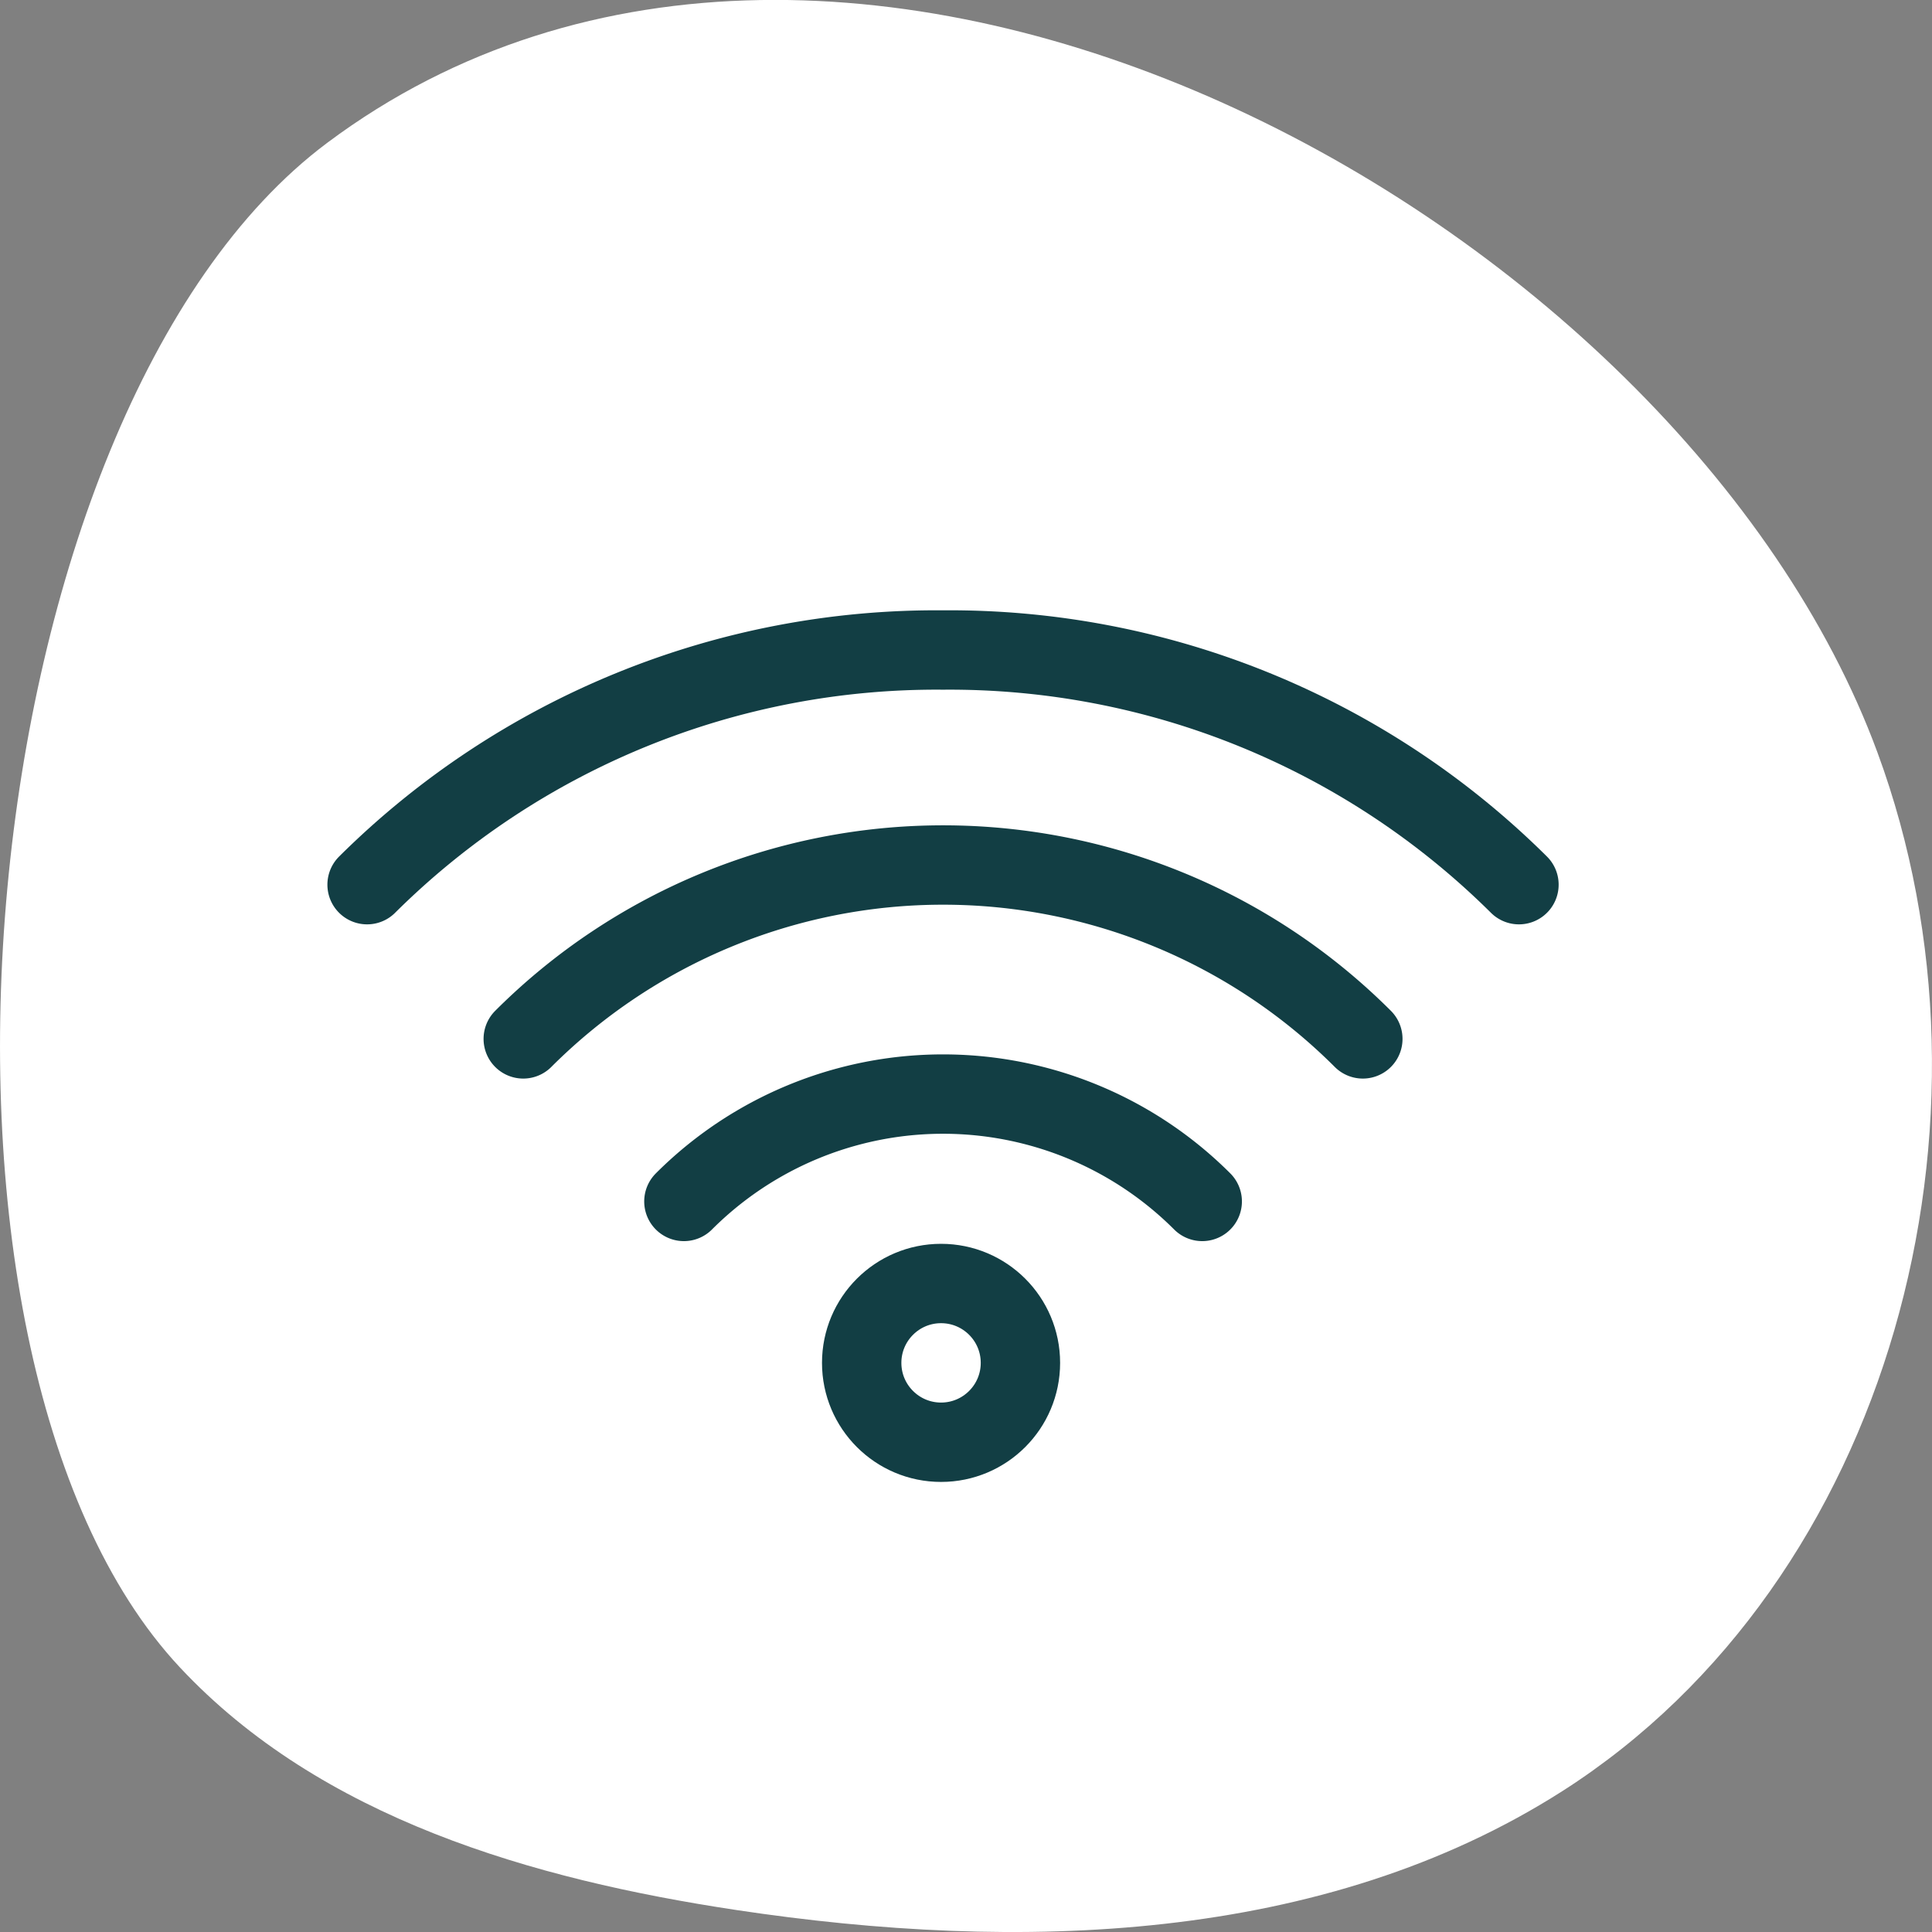 <svg xmlns="http://www.w3.org/2000/svg" xmlns:xlink="http://www.w3.org/1999/xlink" width="48.683" height="48.685" viewBox="0 0 48.683 48.685">
  <rect x="0" y="0" width="48.683" height="48.685" fill="#808080" stroke="none"/>
  <defs>
    <clipPath id="clip-path">
      <rect id="Rectangle_419" data-name="Rectangle 419" width="48.683" height="48.685" fill="#fff"/>
    </clipPath>
  </defs>
  <g id="Groupe_10643" data-name="Groupe 10643">
    <g id="Groupe_10474" data-name="Groupe 10474" transform="translate(0 0)" clip-path="url(#clip-path)">
      <path id="Tracé_8192" data-name="Tracé 8192" d="M4.529,42.011c3.55,3.8,8.884,5.344,14.025,6.118,7.089,1.068,14.781.857,20.821-3,8.3-5.306,11.342-16.923,7.934-26.167C42.361,5.532,21.28-6.143,8.244,3.6-.874,10.422-2.89,34.069,4.529,42.011" transform="translate(0 0)" fill="#fff"/>
    </g>
  </g>
  <g id="Groupe_10644" data-name="Groupe 10644" transform="translate(8.713 15.842)">
    <g id="Groupe_10647" data-name="Groupe 10647">
      <g id="Groupe_10648" data-name="Groupe 10648">
        <path id="Tracé_8452" data-name="Tracé 8452" d="M1,6.913A20.354,20.354,0,0,1,15.512,1,20.355,20.355,0,0,1,30.025,6.913" transform="translate(-0.463 -0.463)" fill="none" stroke="#123e44" stroke-linecap="round" stroke-linejoin="round" stroke-width="2"/>
        <path id="Tracé_8453" data-name="Tracé 8453" d="M15.85,24.522a9.235,9.235,0,0,1,13.061,0" transform="translate(-7.33 -10.09)" fill="none" stroke="#123e44" stroke-linecap="round" stroke-linejoin="round" stroke-width="2"/>
        <path id="Tracé_8454" data-name="Tracé 8454" d="M8.32,15.459a14.96,14.96,0,0,1,21.156,0" transform="translate(-3.848 -5.123)" fill="none" stroke="#123e44" stroke-linecap="round" stroke-linejoin="round" stroke-width="2"/>
        <circle id="Ellipse_23" data-name="Ellipse 23" cx="2" cy="2" r="2" transform="translate(13 16.5)" fill="none" stroke="#123e44" stroke-linecap="round" stroke-linejoin="round" stroke-width="2"/>
      </g>
    </g>
  </g>
</svg>

